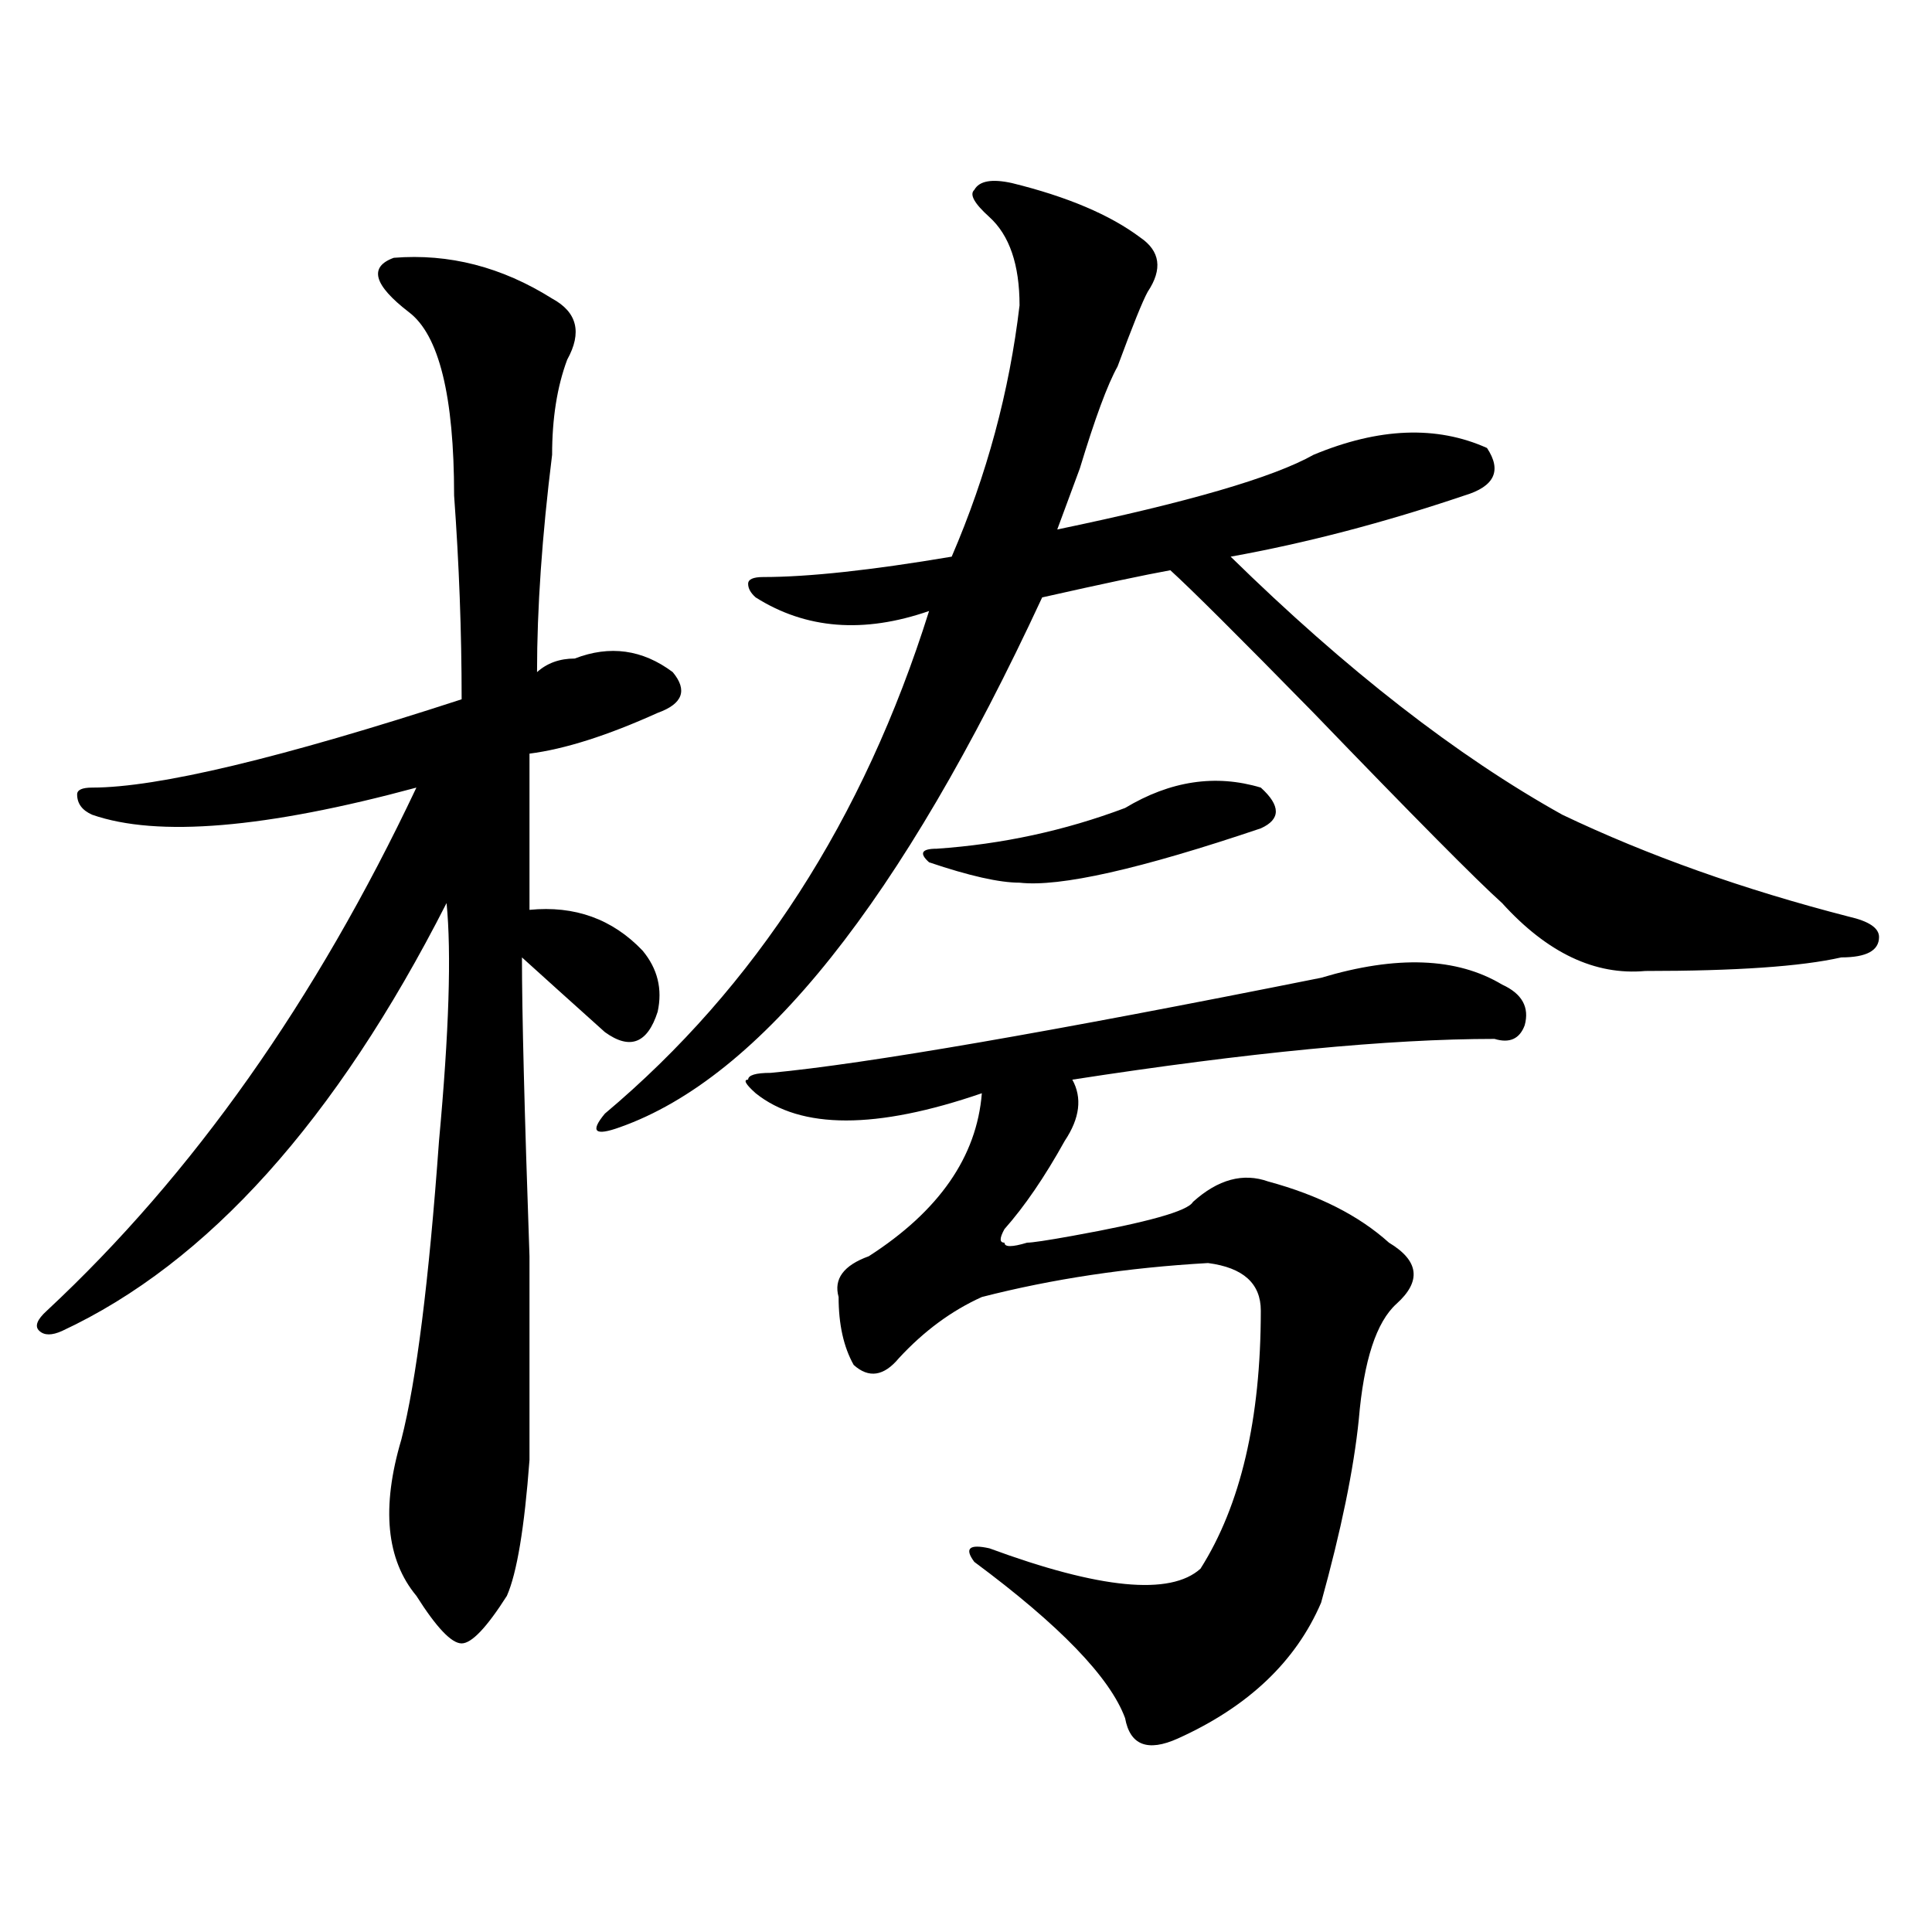 <?xml version="1.0" encoding="utf-8"?>
<!-- Generator: Adobe Illustrator 16.0.0, SVG Export Plug-In . SVG Version: 6.00 Build 0)  -->
<!DOCTYPE svg PUBLIC "-//W3C//DTD SVG 1.1//EN" "http://www.w3.org/Graphics/SVG/1.1/DTD/svg11.dtd">
<svg version="1.1" id="图层_1" xmlns="http://www.w3.org/2000/svg" xmlns:xlink="http://www.w3.org/1999/xlink" x="0px" y="0px"
	 width="1000px" height="1000px" viewBox="0 0 1000 1000" enable-background="new 0 0 1000 1000" xml:space="preserve">
<path d="M203.824,133.438c28.597-2.308,55.913,4.724,81.949,21.094c12.987,7.031,15.609,17.578,7.805,31.641
	c-5.243,14.063-7.805,30.487-7.805,49.219c-5.243,42.188-7.805,79.706-7.805,112.5c5.183-4.669,11.707-7.031,19.512-7.031
	c18.171-7.031,35.121-4.669,50.73,7.031c7.805,9.394,5.183,16.425-7.805,21.094c-26.036,11.755-48.169,18.786-66.34,21.094
	c0,30.487,0,57.458,0,80.859c23.414-2.308,42.926,4.724,58.535,21.094c7.805,9.394,10.366,19.94,7.805,31.641
	c-5.243,16.425-14.329,19.94-27.316,10.547c-18.231-16.37-32.56-29.278-42.926-38.672c0,28.125,1.28,79.706,3.902,154.688
	c0,53.942,0,89.099,0,105.469c-2.622,35.156-6.524,58.557-11.707,70.313c-10.427,16.369-18.231,24.609-23.414,24.609
	c-5.243,0-13.048-8.24-23.414-24.609c-15.609-18.731-18.231-45.703-7.805-80.859c7.805-30.433,14.269-82.013,19.512-154.688
	c5.183-56.25,6.464-97.229,3.902-123.047c-57.255,112.5-123.595,186.328-199.02,221.484c-5.243,2.362-9.146,2.362-11.707,0
	c-2.622-2.308-1.341-5.823,3.902-10.547c75.425-70.313,139.144-160.511,191.215-270.703
	C137.484,428.75,81.511,433.474,47.73,421.719c-5.243-2.308-7.805-5.823-7.805-10.547c0-2.308,2.562-3.516,7.805-3.516
	c33.78,0,97.559-15.216,191.215-45.703c0-35.156-1.341-70.313-3.902-105.469c0-51.526-7.805-83.167-23.414-94.922
	C193.397,147.5,190.776,138.161,203.824,133.438z M523.816,94.766c28.597,7.031,50.73,16.425,66.34,28.125
	c10.366,7.031,11.707,16.425,3.902,28.125c-2.622,4.724-7.805,17.578-15.609,38.672c-5.243,9.394-11.707,26.972-19.512,52.734
	c-5.243,14.063-9.146,24.609-11.707,31.641c67.62-14.063,111.827-26.917,132.68-38.672c33.78-14.063,63.718-15.216,89.754-3.516
	c7.805,11.755,3.902,19.94-11.707,24.609c-41.646,14.063-81.949,24.609-120.973,31.641
	c59.815,58.612,117.07,103.161,171.703,133.594c44.206,21.094,93.656,38.672,148.289,52.734
	c10.366,2.362,15.609,5.878,15.609,10.547c0,7.031-6.524,10.547-19.512,10.547c-20.853,4.724-54.633,7.031-101.461,7.031
	c-26.036,2.362-50.73-9.339-74.145-35.156c-13.048-11.7-45.548-44.495-97.559-98.438c-39.023-39.825-63.778-64.435-74.145-73.828
	c-13.048,2.362-35.121,7.031-66.34,14.063c-72.864,157.05-145.728,248.456-218.531,274.219c-13.048,4.724-15.609,2.362-7.805-7.031
	c78.047-65.589,133.96-152.325,167.801-260.156c-33.841,11.755-63.778,9.394-89.754-7.031c-2.622-2.308-3.902-4.669-3.902-7.031
	c0-2.308,2.562-3.516,7.805-3.516c23.414,0,55.913-3.516,97.559-10.547c18.171-42.188,29.878-85.528,35.121-130.078
	c0-21.094-5.243-36.31-15.609-45.703c-7.805-7.031-10.427-11.7-7.805-14.063C506.866,93.612,513.39,92.458,523.816,94.766z
	 M683.813,506.094c39.023-11.7,70.242-10.547,93.656,3.516c10.366,4.724,14.269,11.755,11.707,21.094
	c-2.622,7.031-7.805,9.394-15.609,7.031c-54.633,0-127.497,7.031-218.531,21.094c5.183,9.394,3.902,19.94-3.902,31.641
	c-10.427,18.786-20.853,34.003-31.219,45.703c-2.622,4.724-2.622,7.031,0,7.031c0,2.362,3.902,2.362,11.707,0
	c2.562,0,10.366-1.153,23.414-3.516c39.023-7.031,59.815-12.854,62.438-17.578c12.987-11.7,25.976-15.216,39.023-10.547
	c25.976,7.031,46.828,17.578,62.438,31.641c15.609,9.394,16.89,19.94,3.902,31.641c-10.427,9.394-16.95,29.333-19.512,59.766
	c-2.622,25.817-9.146,57.458-19.512,94.922c-13.048,30.432-37.743,53.888-74.145,70.313c-15.609,7.031-24.755,3.516-27.316-10.547
	c-7.805-21.094-33.841-48.065-78.047-80.859c-5.243-7.031-2.622-9.339,7.805-7.031c57.194,21.094,93.656,24.609,109.266,10.547
	c20.792-32.794,31.219-77.344,31.219-133.594c0-14.063-9.146-22.247-27.316-24.609c-41.646,2.362-80.669,8.239-117.07,17.578
	c-15.609,7.031-29.938,17.578-42.926,31.641c-7.805,9.394-15.609,10.547-23.414,3.516c-5.243-9.339-7.805-21.094-7.805-35.156
	c-2.622-9.339,2.562-16.37,15.609-21.094c36.401-23.401,55.913-51.526,58.535-84.375c-54.633,18.786-93.656,18.786-117.07,0
	c-5.243-4.669-6.524-7.031-3.902-7.031c0-2.308,3.902-3.516,11.707-3.516C448.331,550.644,543.328,534.219,683.813,506.094z
	 M582.352,418.203c23.414-14.063,46.828-17.578,70.242-10.547c10.366,9.394,10.366,16.425,0,21.094
	c-62.438,21.094-104.083,30.487-124.875,28.125c-10.427,0-26.036-3.516-46.828-10.547c-5.243-4.669-3.902-7.031,3.902-7.031
	C518.573,436.989,551.133,429.958,582.352,418.203z"/>
</svg>
